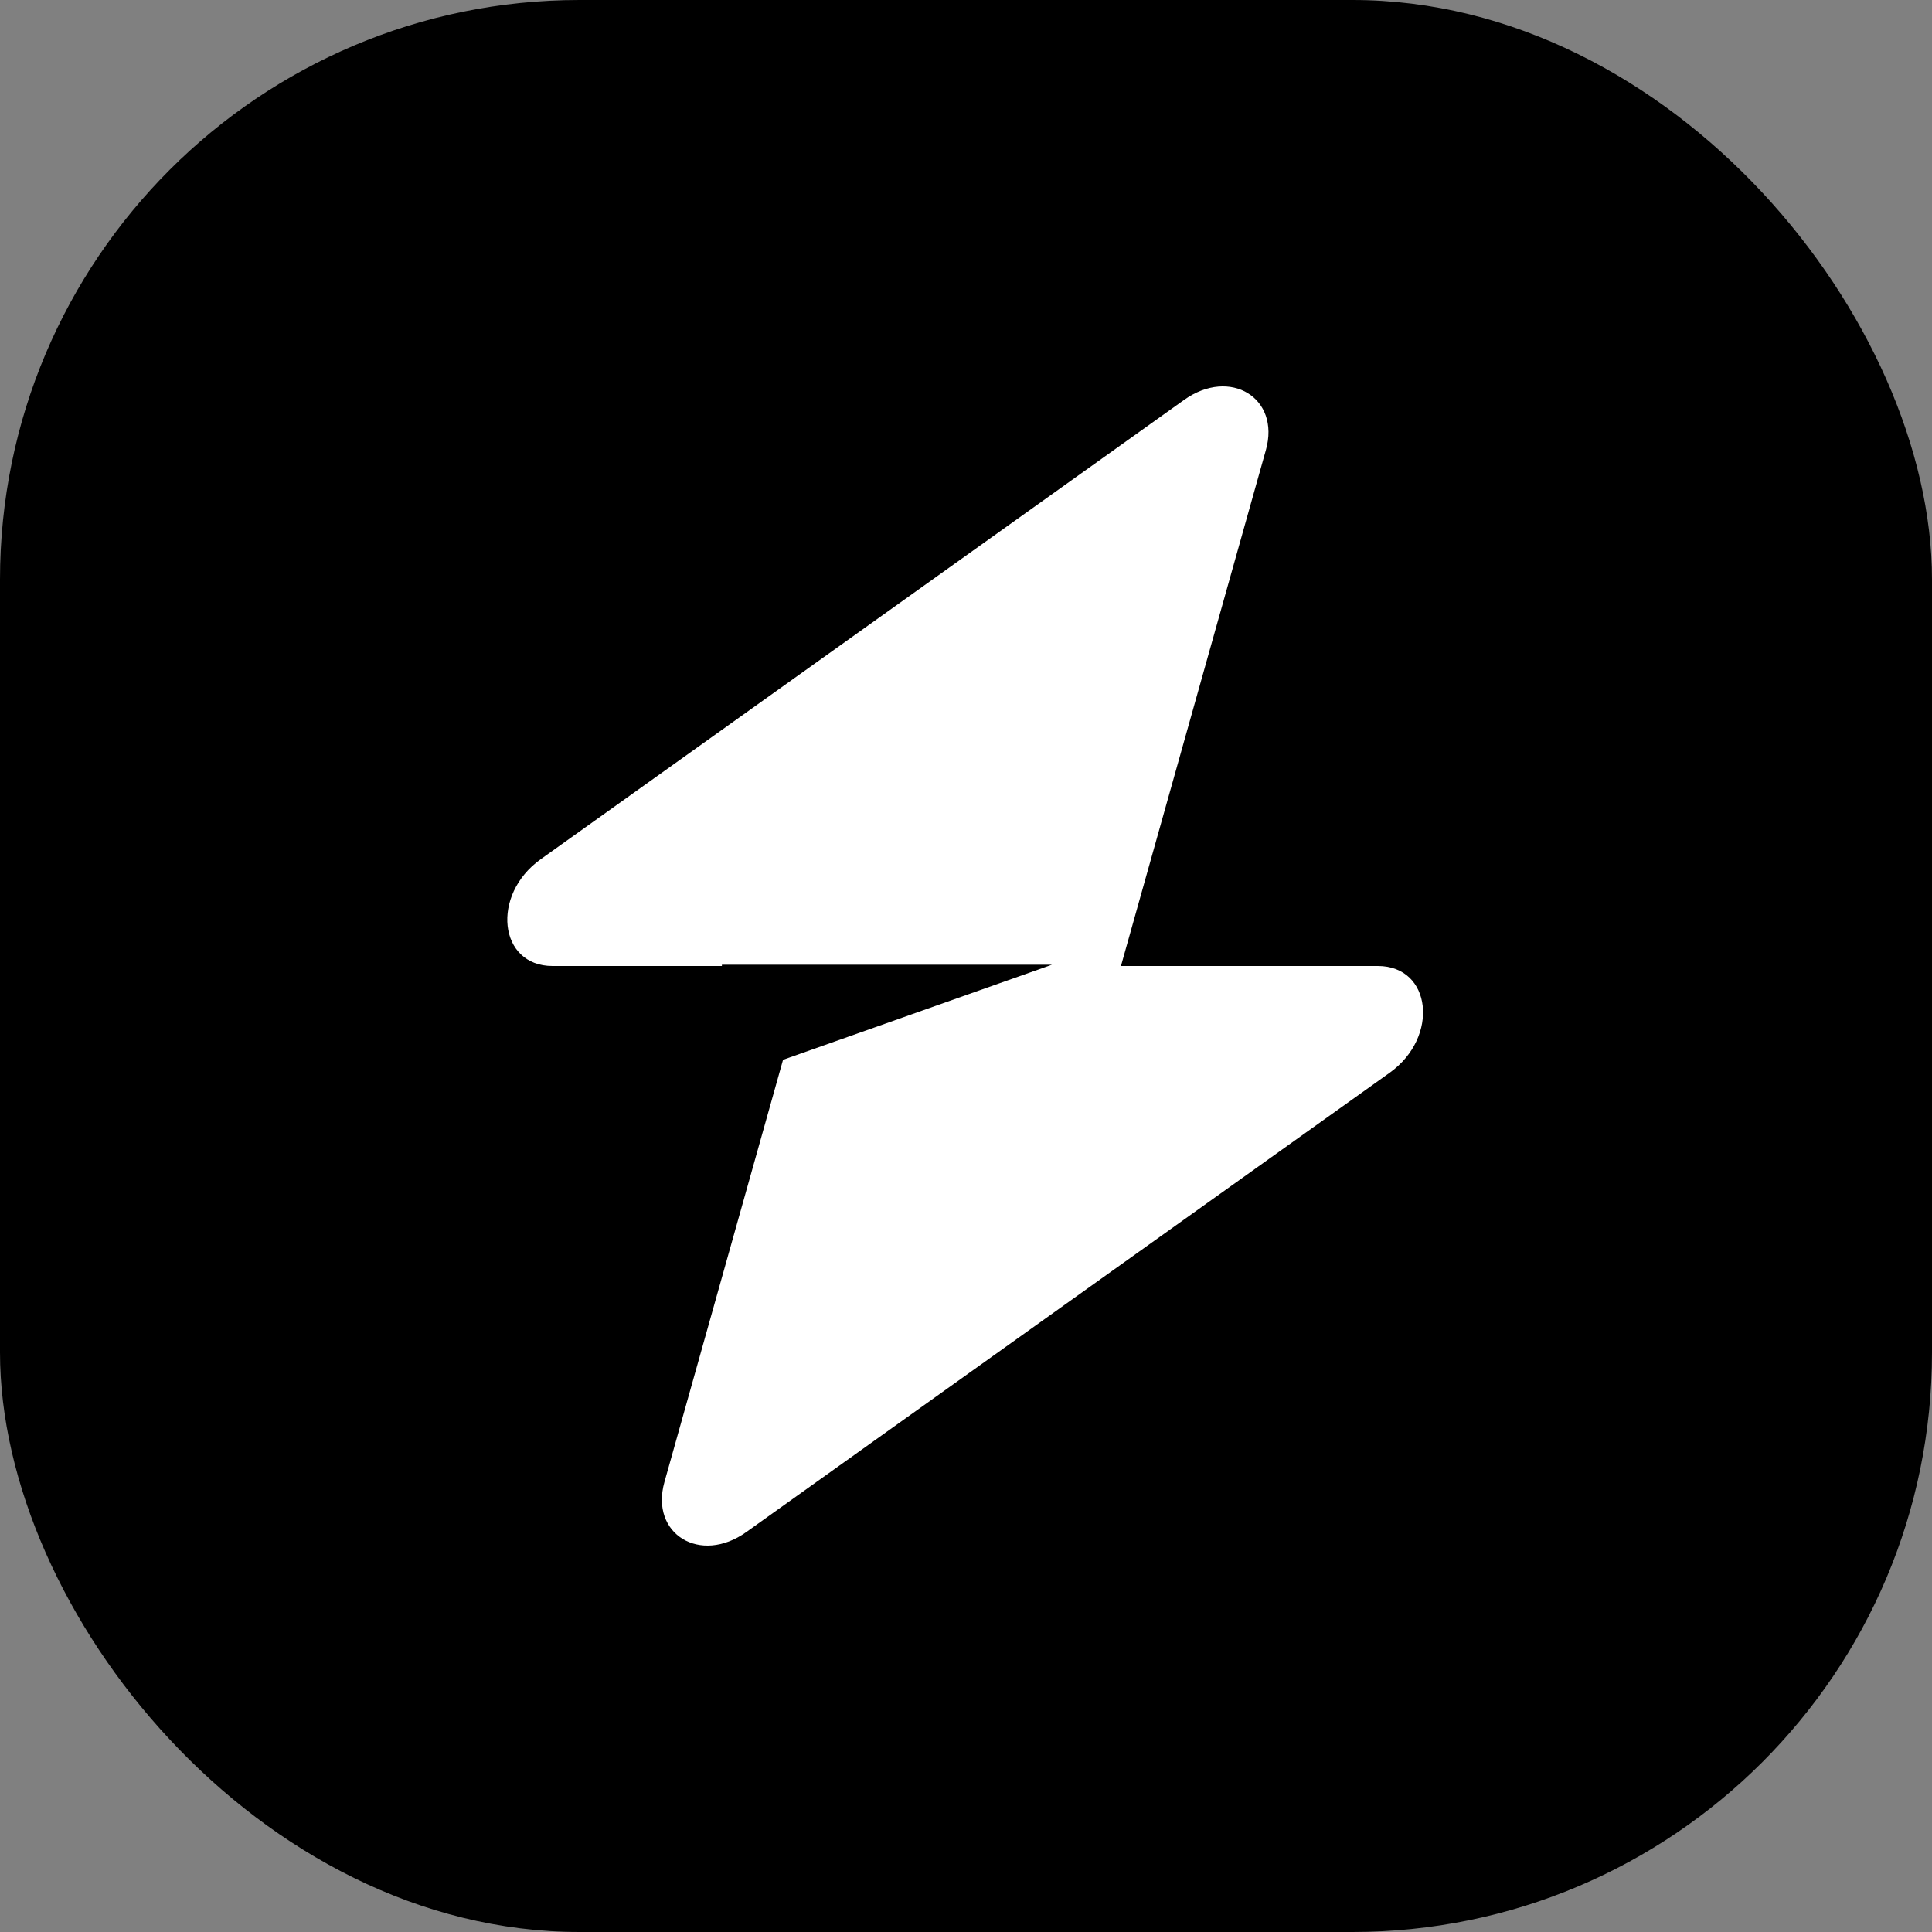 <svg xmlns="http://www.w3.org/2000/svg" fill="none" viewBox="0 0 500 500"><rect x="0" y="0" width="500" height="500" fill="#808080" stroke="none"/><rect width="500" height="500" fill="#0FACED" rx="150" style="fill:#0faced;fill:color(display-p3 .059 .674 .929);fill-opacity:1"/><path fill="#fff" fill-rule="evenodd" d="M327.613 116.461c3.788-13.485-9.27-21.46-21.197-12.945L139.931 222.37c-12.934 9.233-10.899 27.63 3.056 27.63h43.84v-.34h85.443l-69.62 24.616-30.691 109.264c-3.789 13.485 9.269 21.458 21.196 12.943L359.64 277.631c12.934-9.234 10.899-27.631-3.056-27.631h-66.482l37.511-133.539Z" clip-rule="evenodd" style="fill:#fff;fill-opacity:1"/></svg>